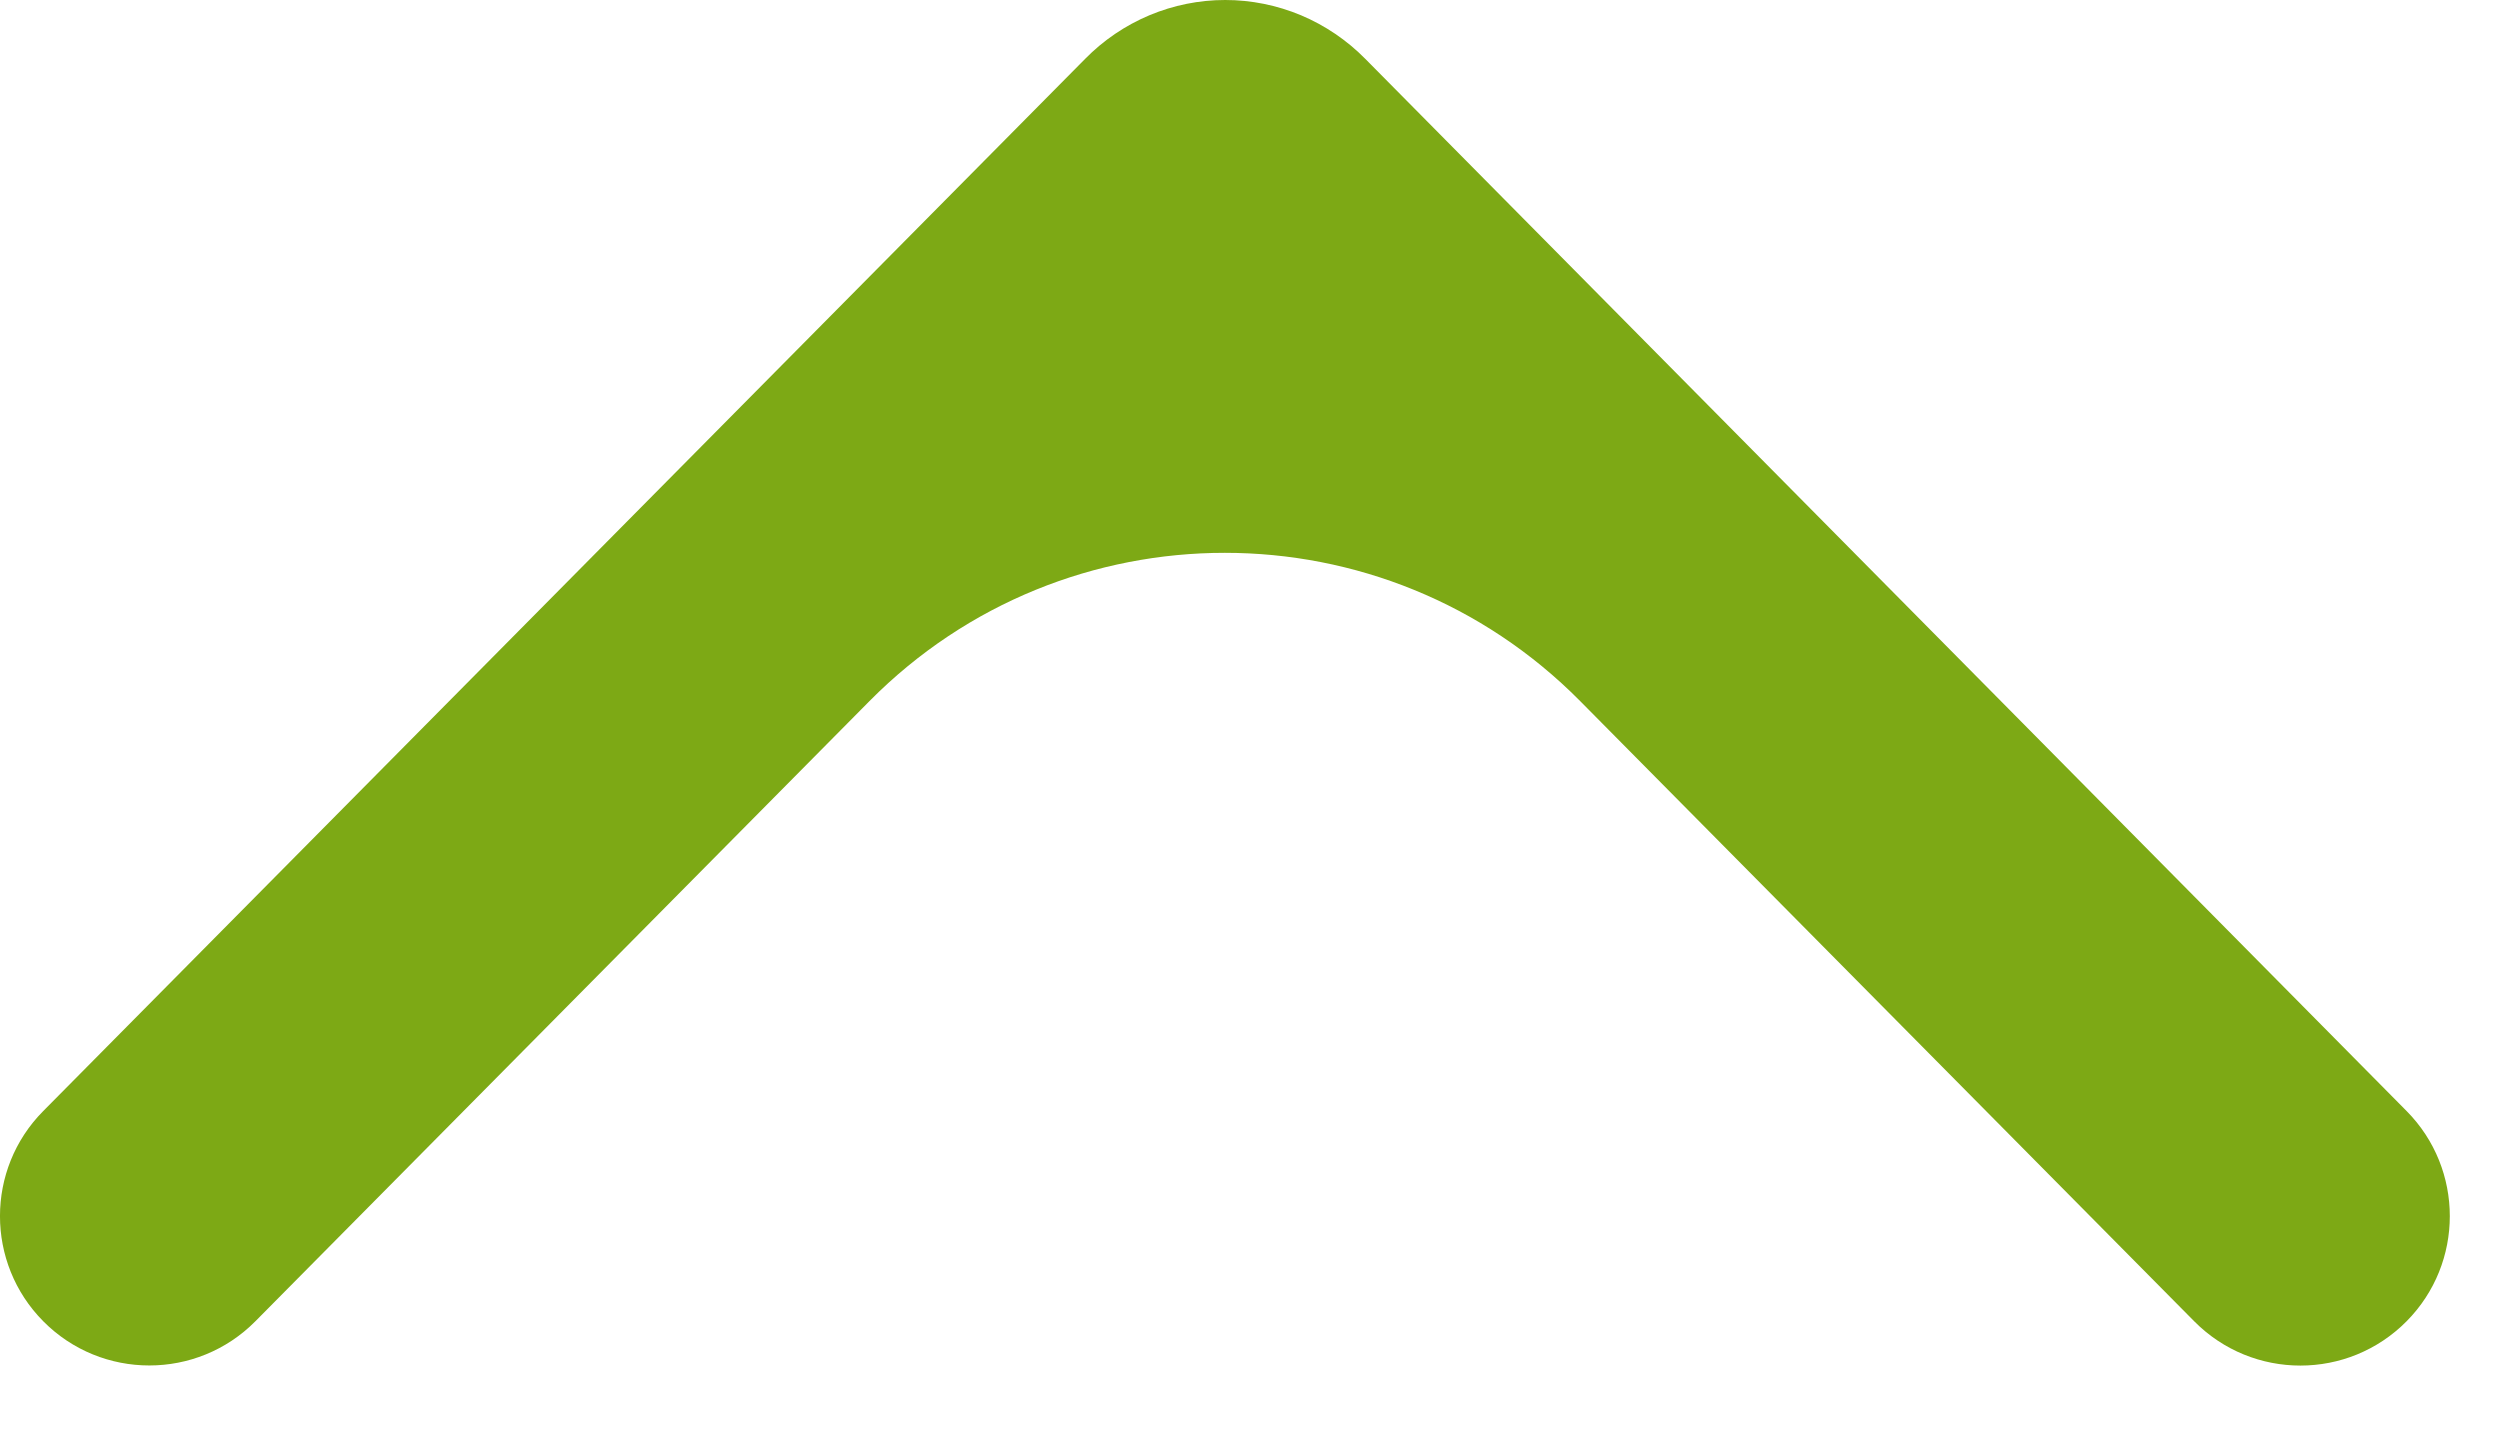<svg width="35" height="20" viewBox="0 0 35 20" fill="none" xmlns="http://www.w3.org/2000/svg">
<path d="M30.719 18.498C31.538 19.325 32.874 19.325 33.693 18.497C34.499 17.682 34.499 16.369 33.692 15.554L19.114 0.824C18.857 0.563 18.551 0.356 18.215 0.214C17.878 0.073 17.517 0 17.153 0C16.788 0 16.427 0.073 16.091 0.214C15.754 0.356 15.448 0.563 15.192 0.824L0.605 15.555C-0.202 16.369 -0.202 17.682 0.605 18.497C1.423 19.323 2.758 19.323 3.576 18.497L12.174 9.814C14.913 7.048 19.383 7.048 22.122 9.815L30.719 18.498Z" fill="#7DA915"/>
</svg>
